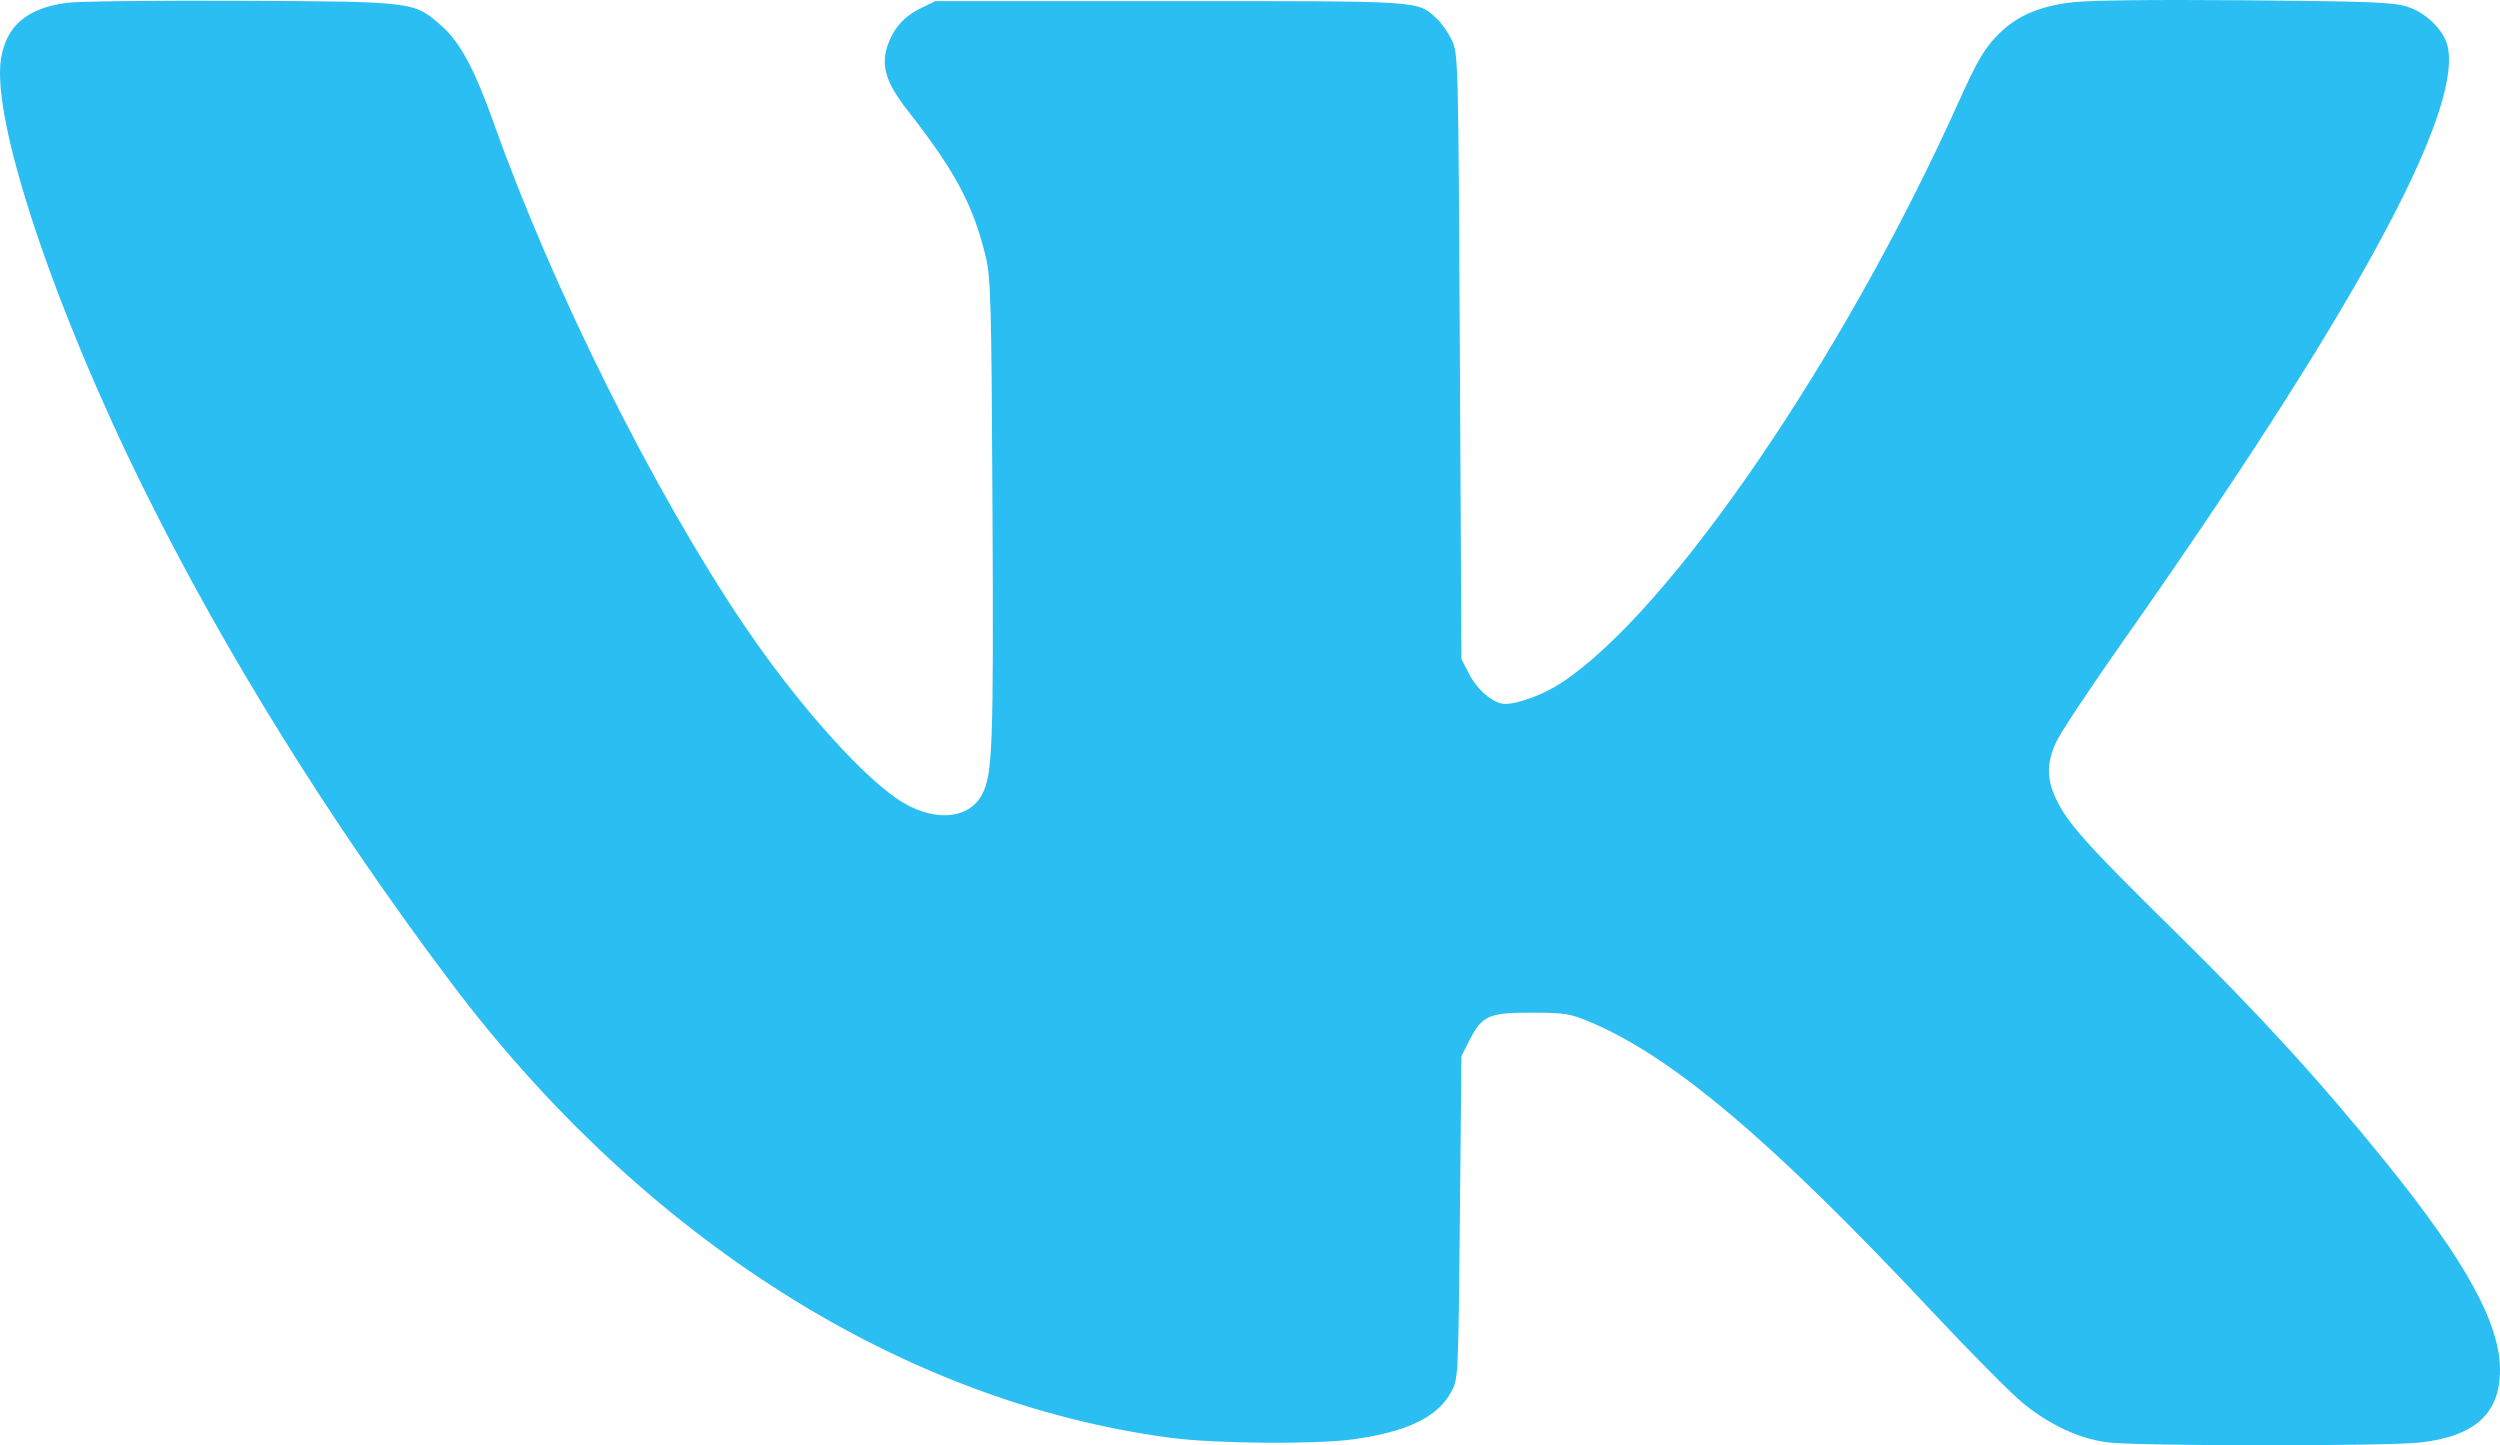 <?xml version="1.0" encoding="UTF-8"?> <svg xmlns="http://www.w3.org/2000/svg" width="256" height="148" viewBox="0 0 256 148" fill="none"> <path fill-rule="evenodd" clip-rule="evenodd" d="M6.868 0.284C2.762 0.835 0.643 2.633 0.102 6.023C-0.888 12.231 5.413 31.225 14.682 49.973C22.97 66.735 33.762 84.095 46.105 100.516C65.838 126.769 92.377 143.58 119.846 147.228C124.407 147.834 134.637 147.923 138.538 147.39C144.055 146.637 147.213 145.115 148.601 142.54C149.327 141.192 149.332 141.1 149.491 124.663L149.652 108.141L150.453 106.569C151.769 103.988 152.425 103.692 156.809 103.698C160.197 103.703 160.76 103.79 162.727 104.61C171.224 108.151 181.492 116.839 197.963 134.422C201.845 138.566 205.992 142.744 207.179 143.706C209.895 145.908 212.818 147.272 215.701 147.684C218.552 148.09 244.323 148.111 247.847 147.71C253.463 147.07 256.026 144.715 256 140.219C255.972 135.485 252.476 129.131 244.386 119.113C237.664 110.788 231.304 103.823 222.764 95.432C213.77 86.596 211.71 84.298 210.526 81.779C209.562 79.727 209.576 78.063 210.577 75.933C211.018 74.995 213.956 70.562 217.105 66.083C240.695 32.54 252.004 11.922 250.673 4.889C250.352 3.196 248.52 1.341 246.526 0.692C245.1 0.228 242.862 0.139 229.893 0.03C220.42 -0.049 213.878 0.03 212.108 0.244C208.901 0.633 206.627 1.594 204.835 3.319C203.266 4.829 202.542 6.043 200.49 10.598C188.779 36.604 171.085 62.482 159.96 69.874C158.125 71.093 155.518 72.079 154.13 72.079C152.968 72.079 151.34 70.739 150.472 69.069L149.652 67.49L149.491 36.502C149.332 5.756 149.326 5.503 148.651 4.085C148.278 3.298 147.556 2.284 147.048 1.831C145.064 0.063 145.851 0.113 119.833 0.113H95.786L94.255 0.86C92.486 1.723 91.367 3.046 90.802 4.943C90.233 6.85 90.817 8.603 92.911 11.274C97.818 17.534 99.682 21.024 100.947 26.326C101.459 28.47 101.527 31.079 101.632 52.36C101.75 76.346 101.643 79.287 100.572 81.337C99.277 83.819 95.911 84.193 92.545 82.229C88.687 79.976 81.755 72.251 76.168 63.977C66.916 50.275 56.604 29.59 50.585 12.663C48.632 7.17 47.13 4.357 45.266 2.695C42.405 0.147 42.534 0.163 24.607 0.082C15.966 0.043 7.983 0.134 6.868 0.284Z" fill="#2BBEF2"></path> </svg> 